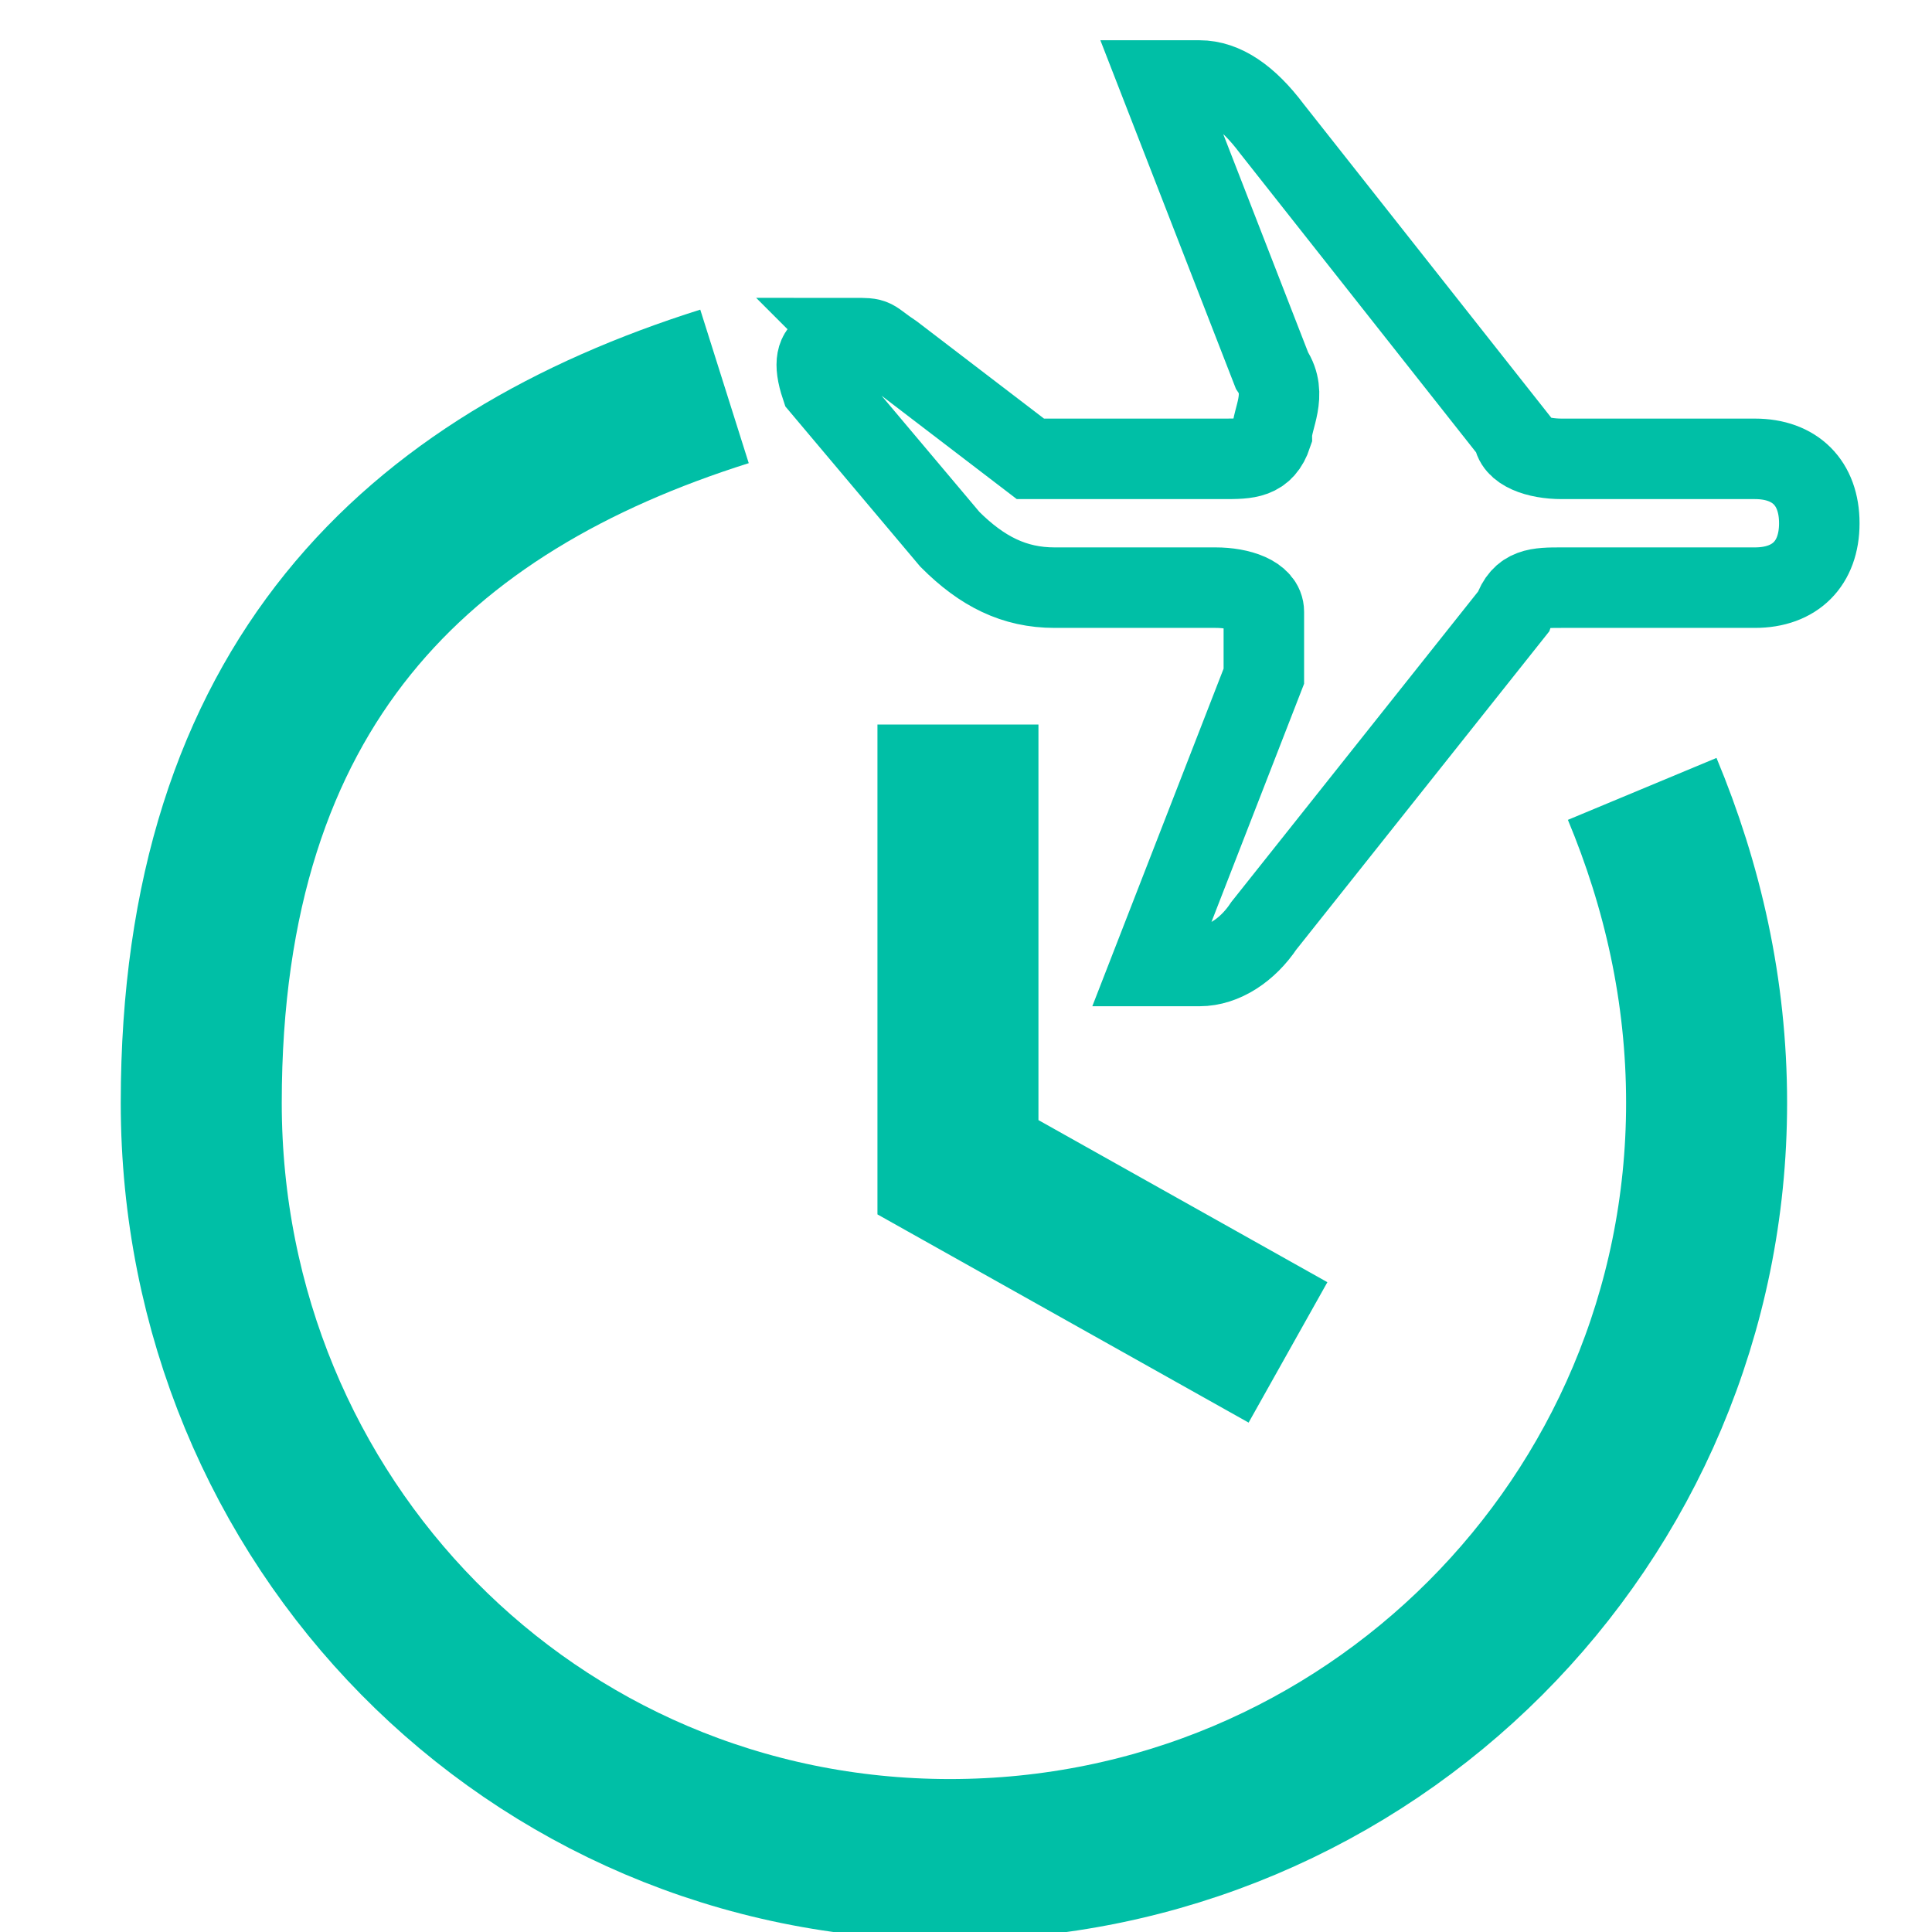 <?xml version="1.0" encoding="UTF-8"?>
<svg id="Layer_1" xmlns="http://www.w3.org/2000/svg" version="1.1" viewBox="0 0 24 24">
  <!-- Generator: Adobe Illustrator 29.8.0, SVG Export Plug-In . SVG Version: 2.1.1 Build 68)  -->
  <defs>
    <style>
      .st0 {
        stroke-width: 2px;
      }

      .st0, .st1 {
        fill: none;
        stroke: #00bfa6;
        stroke-miterlimit: 10;
      }
    </style>
  </defs>
  <path class="st0" d="M20.4,9.8c.5,1.2.8,2.5.8,3.9,0,5.2-4.2,9.4-9.4,9.4S2.5,18.9,2.5,13.7s2.7-7.7,6.5-8.9M11.9,9v5.5l4.1,2.3"/>
  <path class="st1" d="M10.6,4.2c.3,0,.2,0,.5.2l1.7,1.3h2.4c.3,0,.5,0,.6-.3,0-.2.2-.5,0-.8l-1.4-3.6h.5c.3,0,.6.2.9.6l3,3.8c0,.2.3.3.6.3h2.4c.5,0,.8.3.8.8s-.3.8-.8.8h-2.4c-.3,0-.5,0-.6.3l-3.1,3.9c-.2.3-.5.5-.8.5h-.6l1.4-3.6v-.8c0-.2-.3-.3-.6-.3h-2c-.5,0-.9-.2-1.3-.6l-1.6-1.9c-.2-.6.2-.5.5-.5Z"/>
</svg>